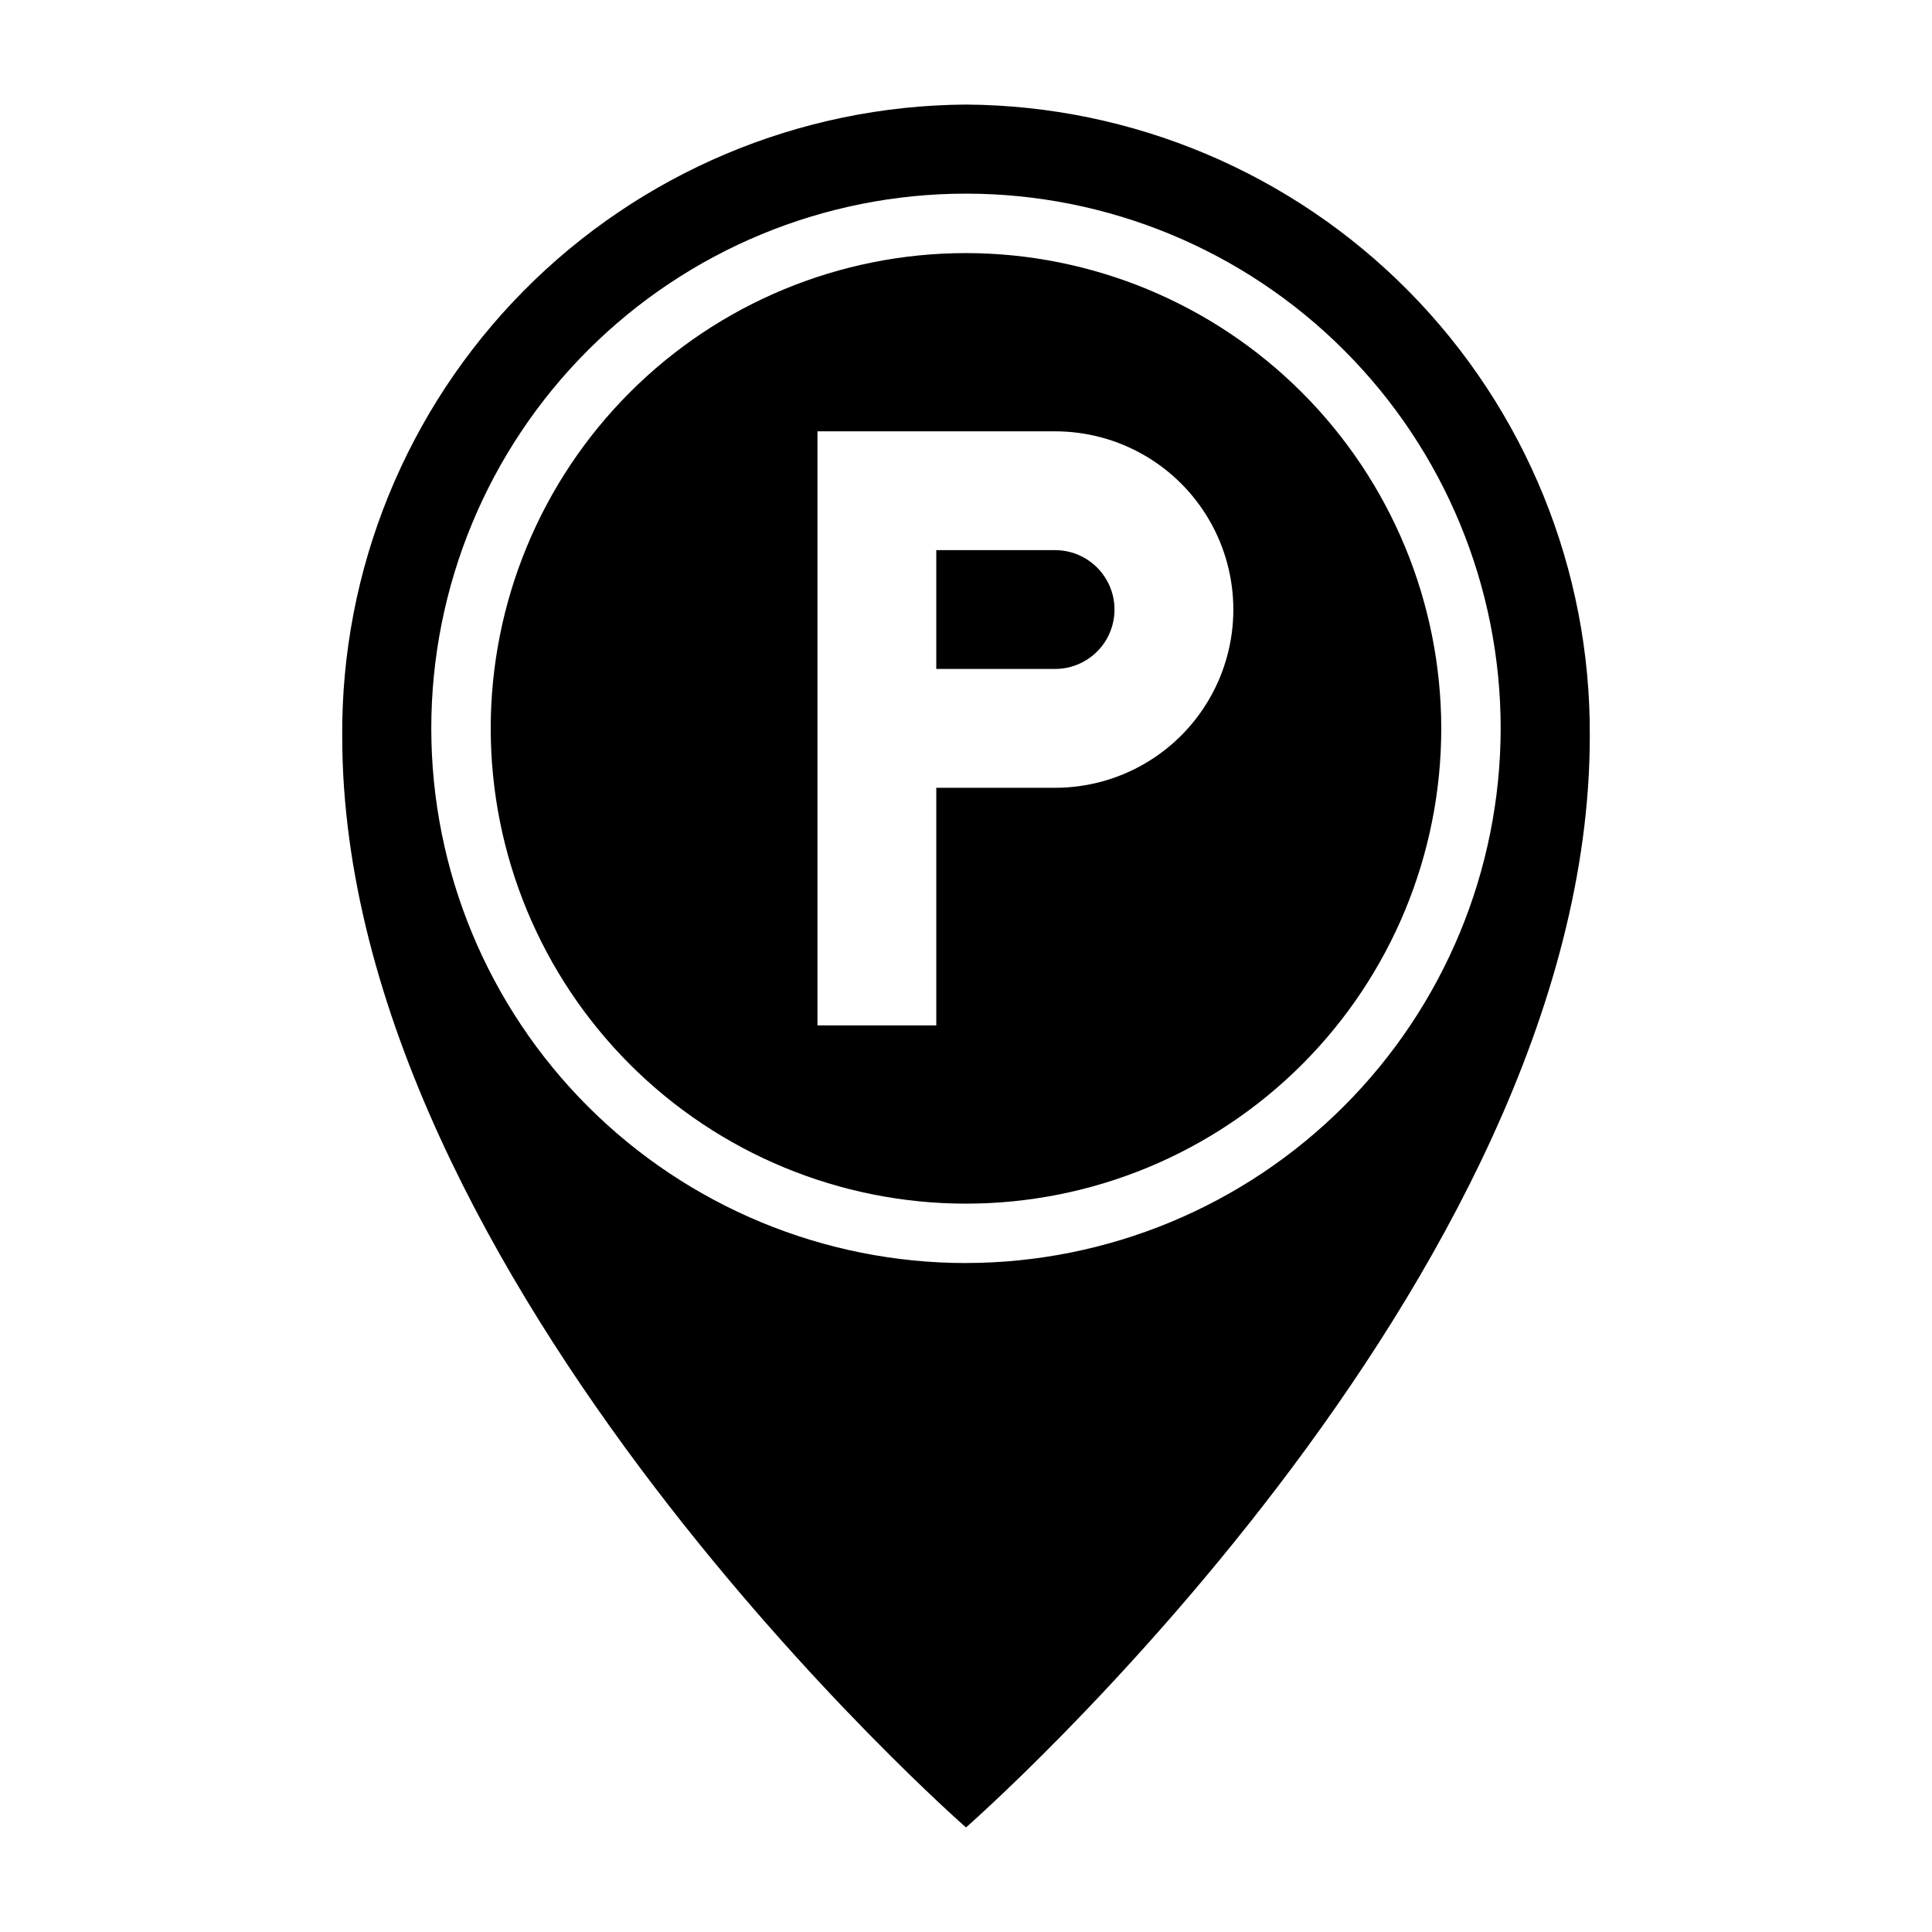 <?xml version="1.0" encoding="UTF-8"?>
<!-- Uploaded to: ICON Repo, www.svgrepo.com, Generator: ICON Repo Mixer Tools -->
<svg fill="#000000" width="800px" height="800px" version="1.1" viewBox="144 144 512 512" xmlns="http://www.w3.org/2000/svg">
 <g>
  <path d="m400 171.71c-44.125 0.277-86.328 18.074-117.33 49.469-31 31.395-48.262 73.82-47.98 117.95 0 144.58 165.31 289.16 165.31 289.16s165.31-144.59 165.31-289.16c0.277-44.125-16.984-86.551-47.984-117.95-31.004-31.395-73.207-49.191-117.33-49.469zm0 307.01c-37.582 0-73.621-14.93-100.2-41.5-26.574-26.574-41.504-62.617-41.504-100.2 0-37.582 14.93-73.621 41.504-100.2 26.574-26.574 62.613-41.504 100.2-41.504 37.578 0 73.621 14.93 100.19 41.504 26.574 26.574 41.504 62.613 41.504 100.2-0.043 37.566-14.988 73.582-41.551 100.14s-62.578 41.508-100.14 41.551z"/>
  <path d="m423.61 289.79h-31.488v31.488h31.488c5.625 0 10.824-3 13.637-7.871s2.812-10.871 0-15.742c-2.812-4.875-8.012-7.875-13.637-7.875z"/>
  <path d="m400 211.07c-33.406 0-65.441 13.27-89.062 36.891-23.621 23.621-36.891 55.656-36.891 89.062 0 33.402 13.27 65.441 36.891 89.062 23.621 23.617 55.656 36.891 89.062 36.891 33.402 0 65.441-13.273 89.059-36.891 23.621-23.621 36.891-55.66 36.891-89.062-0.039-33.395-13.32-65.406-36.934-89.02-23.609-23.613-55.625-36.895-89.016-36.934zm23.617 141.7h-31.492v62.977h-31.488v-157.44h62.977c16.875 0 32.469 9.004 40.906 23.617s8.438 32.617 0 47.23c-8.438 14.617-24.031 23.617-40.906 23.617z"/>
 </g>
</svg>